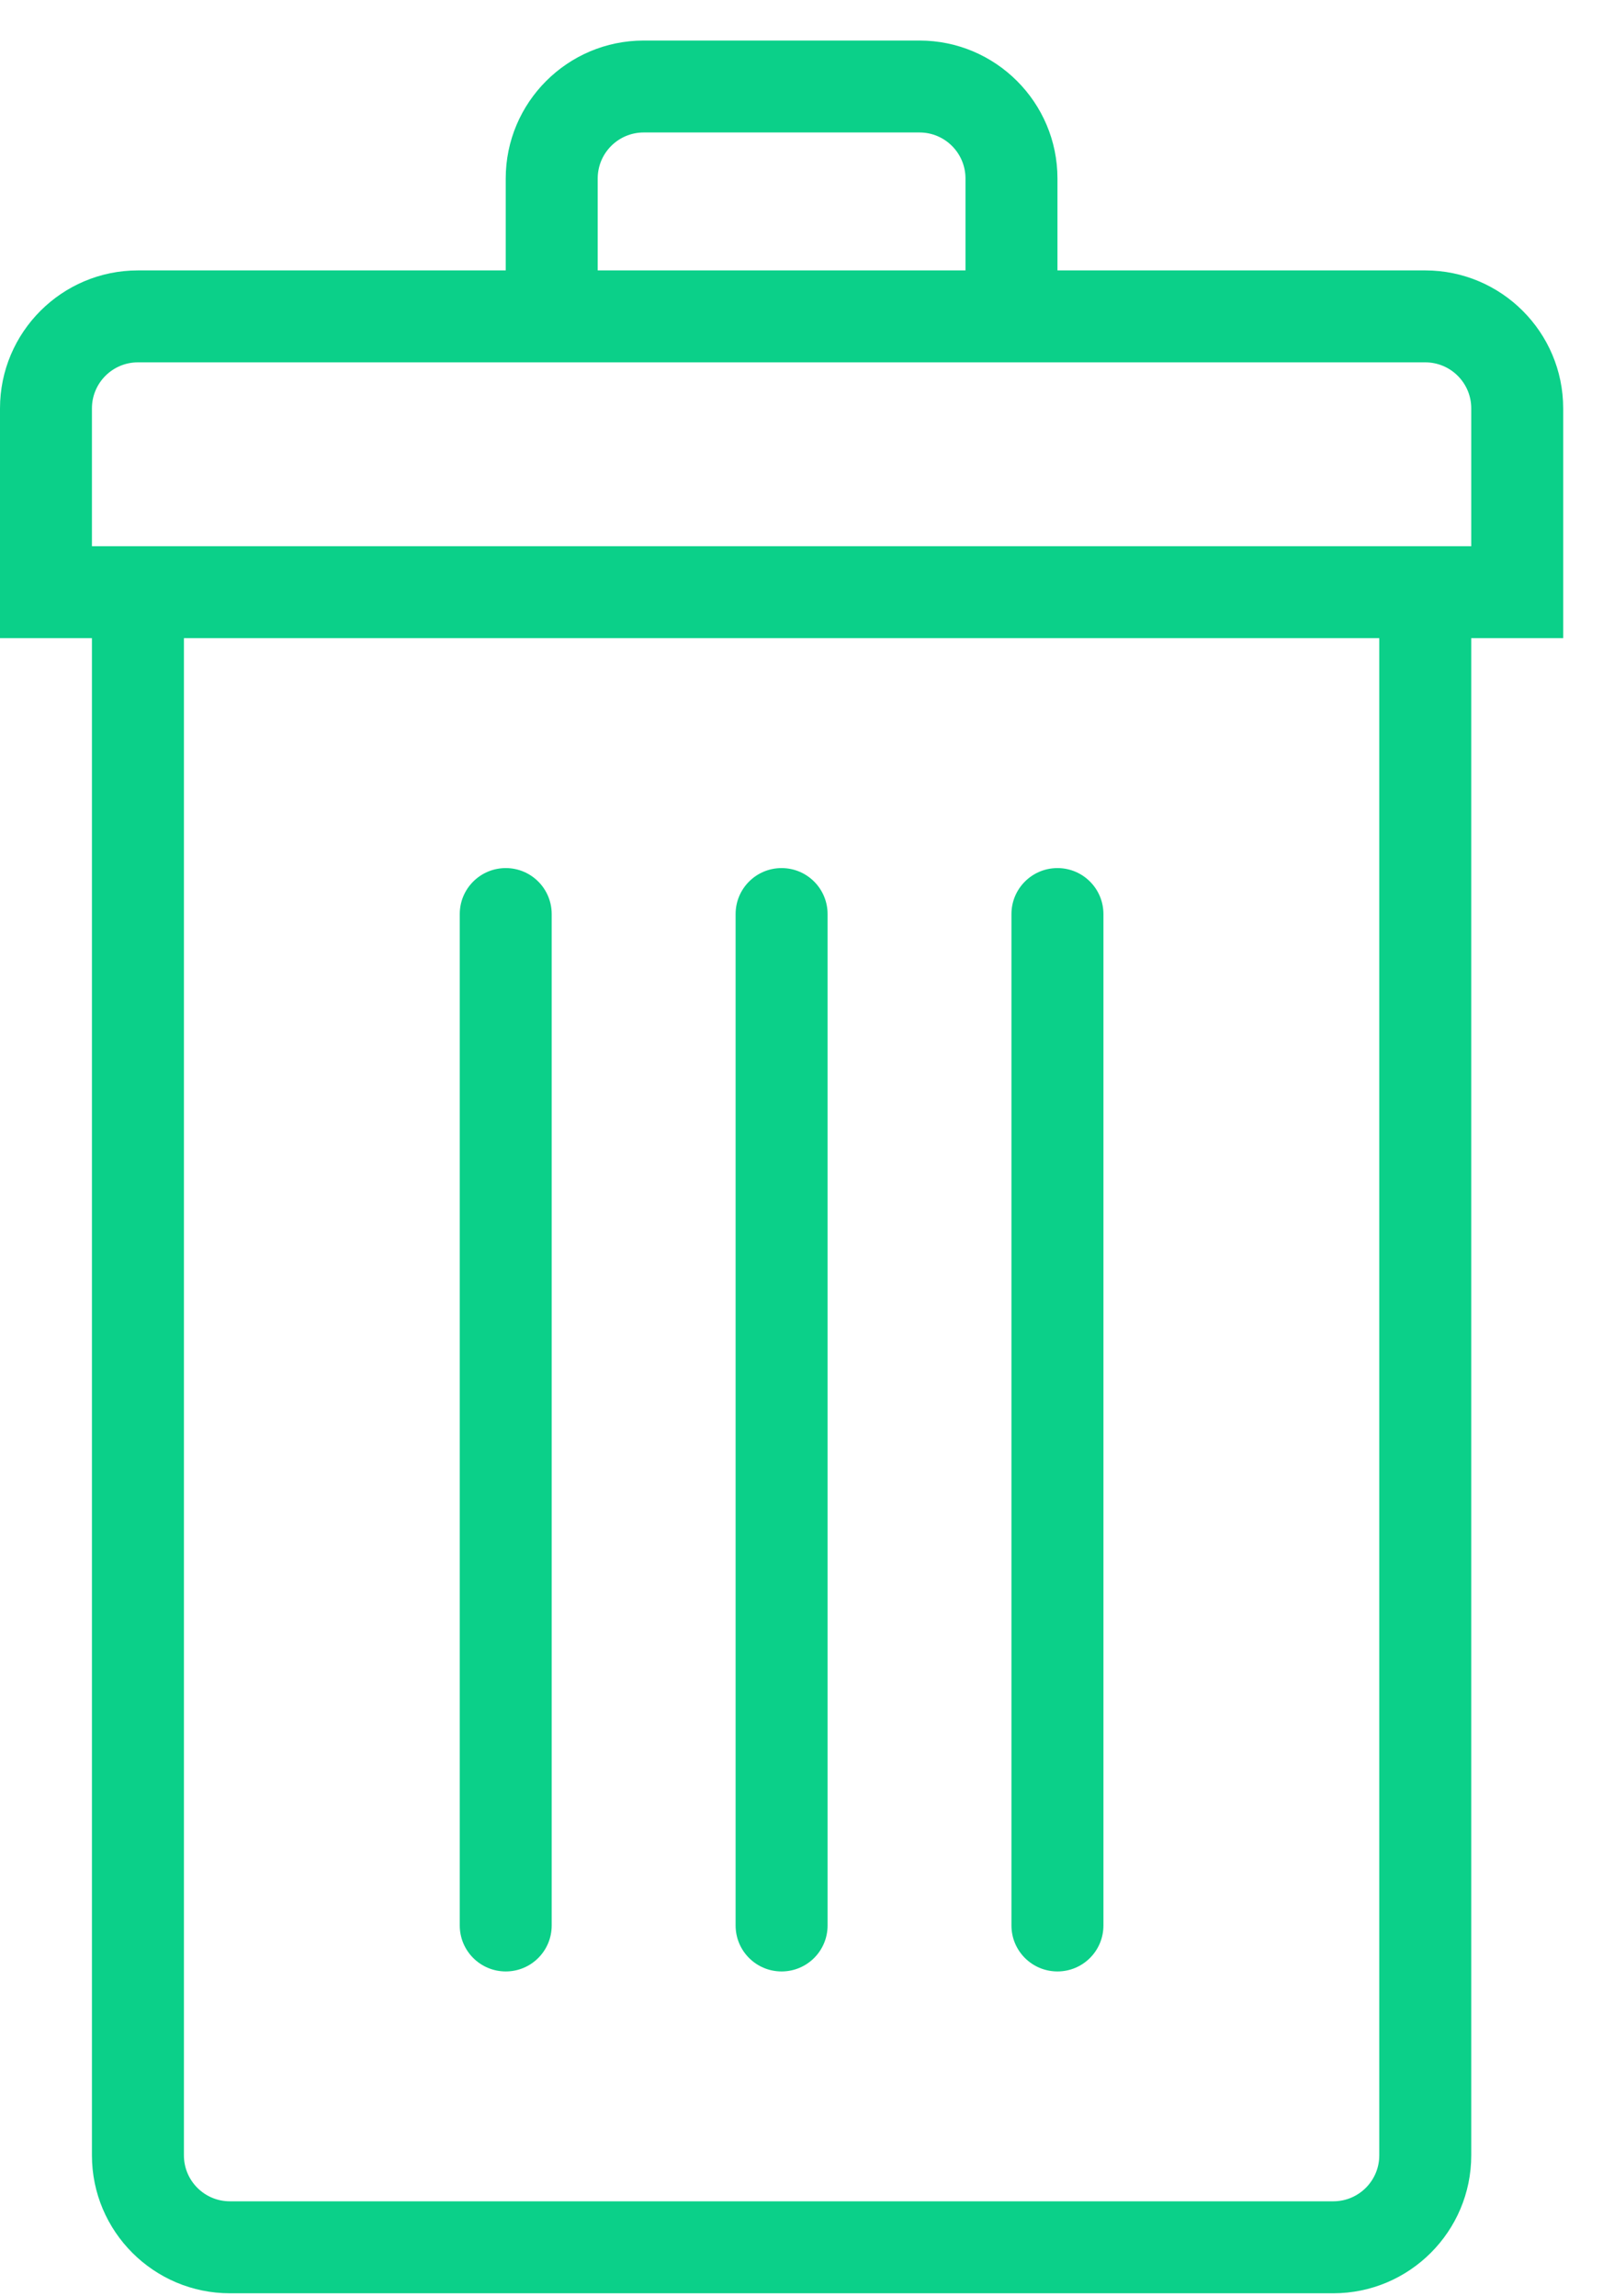 <svg xmlns="http://www.w3.org/2000/svg" width="37" height="53" viewBox="0 0 37 53" fill="none"><path d="M32.897 6.242H24.408V4.12C24.408 2.364 22.98 0.936 21.224 0.936H14.857C13.101 0.936 11.673 2.364 11.673 4.12V6.242H3.183C1.428 6.242 0 7.67 0 9.426V14.731H2.122V49.752C2.122 51.508 3.55 52.936 5.306 52.936H30.775C32.531 52.936 33.959 51.508 33.959 49.752V14.731H36.081V9.426C36.081 7.67 34.653 6.242 32.897 6.242ZM13.796 4.12C13.796 3.534 14.271 3.058 14.857 3.058H21.224C21.81 3.058 22.285 3.534 22.285 4.12V6.242H13.796V4.12ZM31.836 49.752C31.836 50.338 31.361 50.813 30.775 50.813H5.306C4.72 50.813 4.245 50.338 4.245 49.752V14.731H31.836V49.752ZM33.959 12.609H2.122V9.426C2.122 8.84 2.598 8.364 3.183 8.364H32.897C33.483 8.364 33.959 8.84 33.959 9.426V12.609Z" fill="#0BD089"></path><path d="M24.408 45.507C24.994 45.507 25.469 45.033 25.469 44.446V21.099C25.469 20.513 24.994 20.038 24.408 20.038C23.821 20.038 23.346 20.513 23.346 21.099V44.446C23.346 45.033 23.821 45.507 24.408 45.507Z" fill="#0BD089"></path><path d="M18.04 45.507C18.627 45.507 19.102 45.033 19.102 44.446V21.099C19.102 20.513 18.627 20.038 18.04 20.038C17.454 20.038 16.979 20.513 16.979 21.099V44.446C16.979 45.033 17.454 45.507 18.04 45.507Z" fill="#0BD089"></path><path d="M11.674 45.507C12.26 45.507 12.734 45.033 12.734 44.446V21.099C12.734 20.513 12.26 20.038 11.674 20.038C11.087 20.038 10.612 20.513 10.612 21.099V44.446C10.612 45.033 11.087 45.507 11.674 45.507Z" fill="#0BD089"></path></svg>